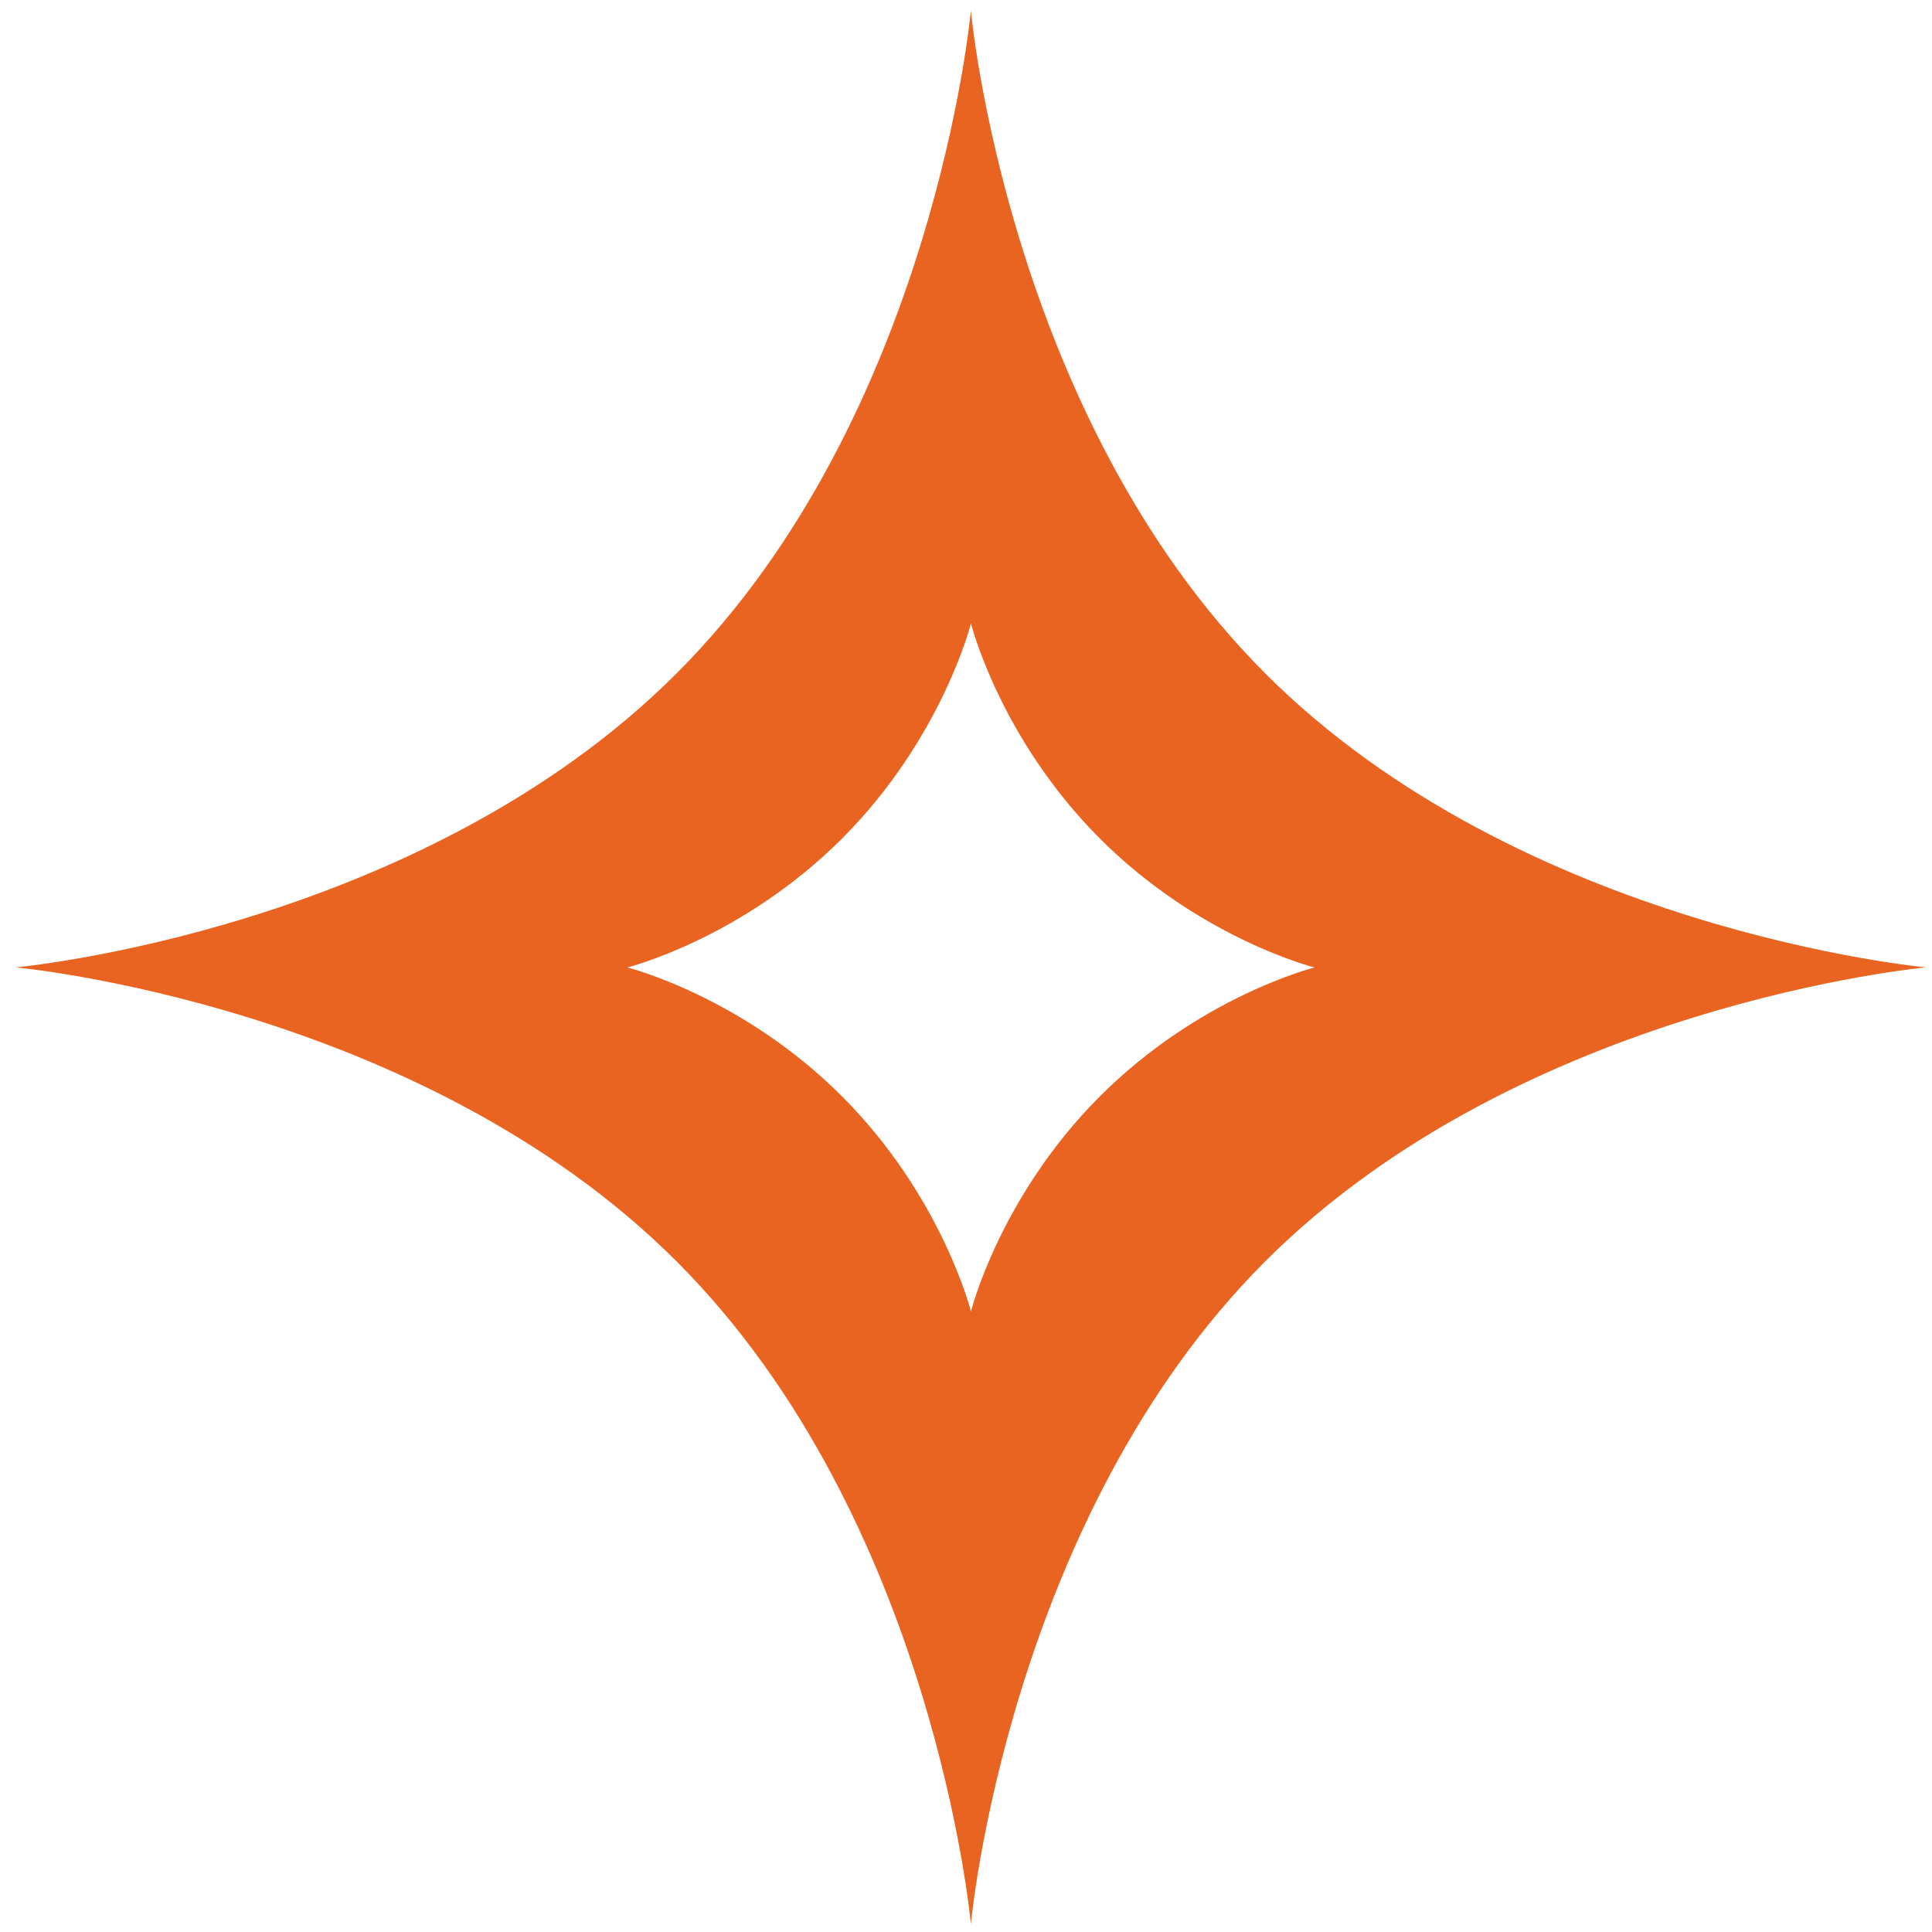 <svg width="115" height="115" fill="none" xmlns="http://www.w3.org/2000/svg"><path fill-rule="evenodd" clip-rule="evenodd" d="M75.29 40.06C59.98 24.73 57.79.636 57.79.636S55.603 24.731 40.296 40.06C24.984 55.394.929 57.582.929 57.582s24.059 2.192 39.366 17.522c15.31 15.334 17.496 39.424 17.496 39.424s2.189-24.094 17.496-39.424c15.31-15.334 39.366-17.522 39.366-17.522S90.593 55.39 75.287 40.06h.004zm-9.828 25.205c-5.964 5.973-7.667 12.801-7.667 12.801s-1.704-6.828-7.668-12.8c-5.964-5.974-12.782-7.68-12.782-7.68s6.818-1.706 12.782-7.679c5.964-5.973 7.668-12.8 7.668-12.8s1.703 6.827 7.668 12.8c5.964 5.973 12.782 7.68 12.782 7.68s-6.818 1.705-12.782 7.678z" fill="#E96420"/></svg>